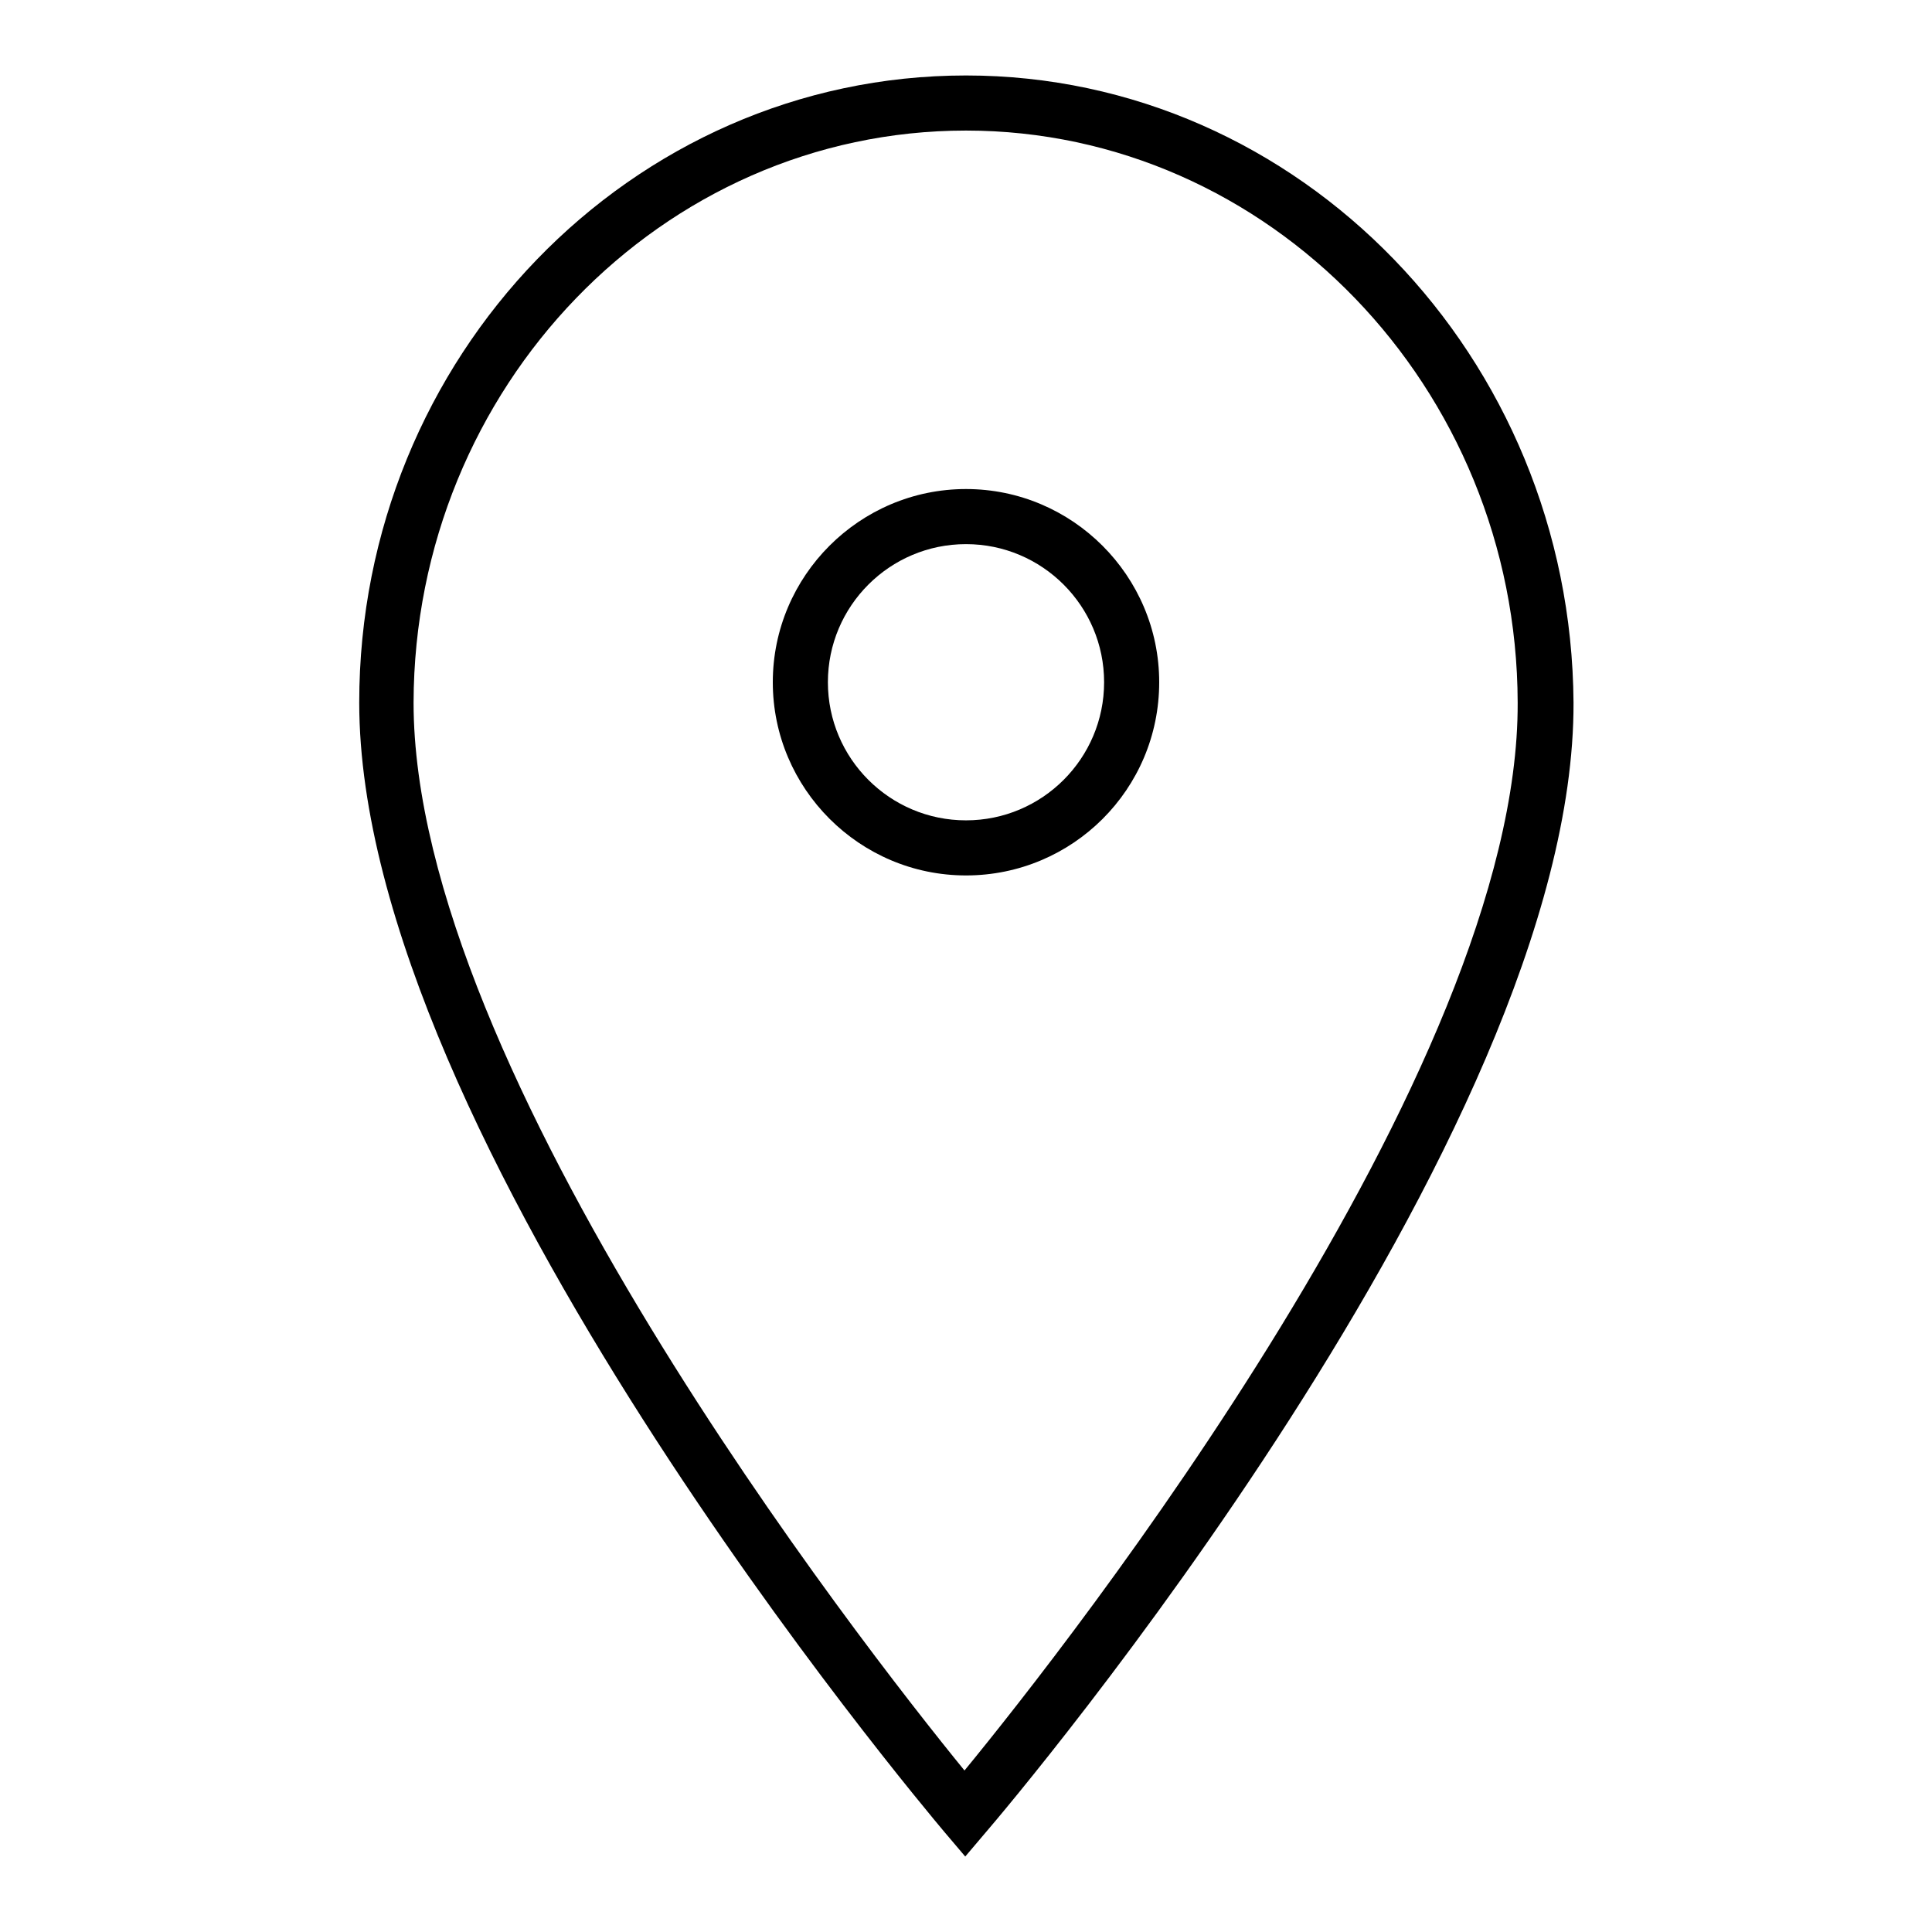 <?xml version="1.0" encoding="utf-8"?>
<!-- Svg Vector Icons : http://www.onlinewebfonts.com/icon -->
<!DOCTYPE svg PUBLIC "-//W3C//DTD SVG 1.1//EN" "http://www.w3.org/Graphics/SVG/1.1/DTD/svg11.dtd">
<svg version="1.1" xmlns="http://www.w3.org/2000/svg" xmlns:xlink="http://www.w3.org/1999/xlink" x="0px" y="0px" viewBox="0 0 256 256" enable-background="new 0 0 256 256" xml:space="preserve">
<g> <g> <path fill="#000000" d="M153.6,90.4c0-14.1-11.5-25.6-25.6-25.6c-14.1,0-25.6,11.5-25.6,25.6S113.9,116,128,116  C142.1,116,153.6,104.6,153.6,90.4z M109.7,90.4c0-10.1,8.2-18.3,18.3-18.3c10.1,0,18.3,8.2,18.3,18.3s-8.2,18.3-18.3,18.3  C117.9,108.7,109.7,100.5,109.7,90.4z"/> <path fill="#000000" d="M127.9,246l2.8-3.3c3.2-3.7,78-92.1,77.8-149.6C208.2,47.3,172.2,10,128,10c-44.4,0-80.4,37.3-80.4,83.1  c0,57.5,74.4,145.9,77.5,149.6L127.9,246z M128,17.3c40.1,0,73,34,73.1,75.8c0.2,48.7-59.5,124.7-73.3,141.5  c-13.7-16.8-73-92.7-73-141.5C54.9,51.3,87.7,17.3,128,17.3z"/> </g></g>
</svg>